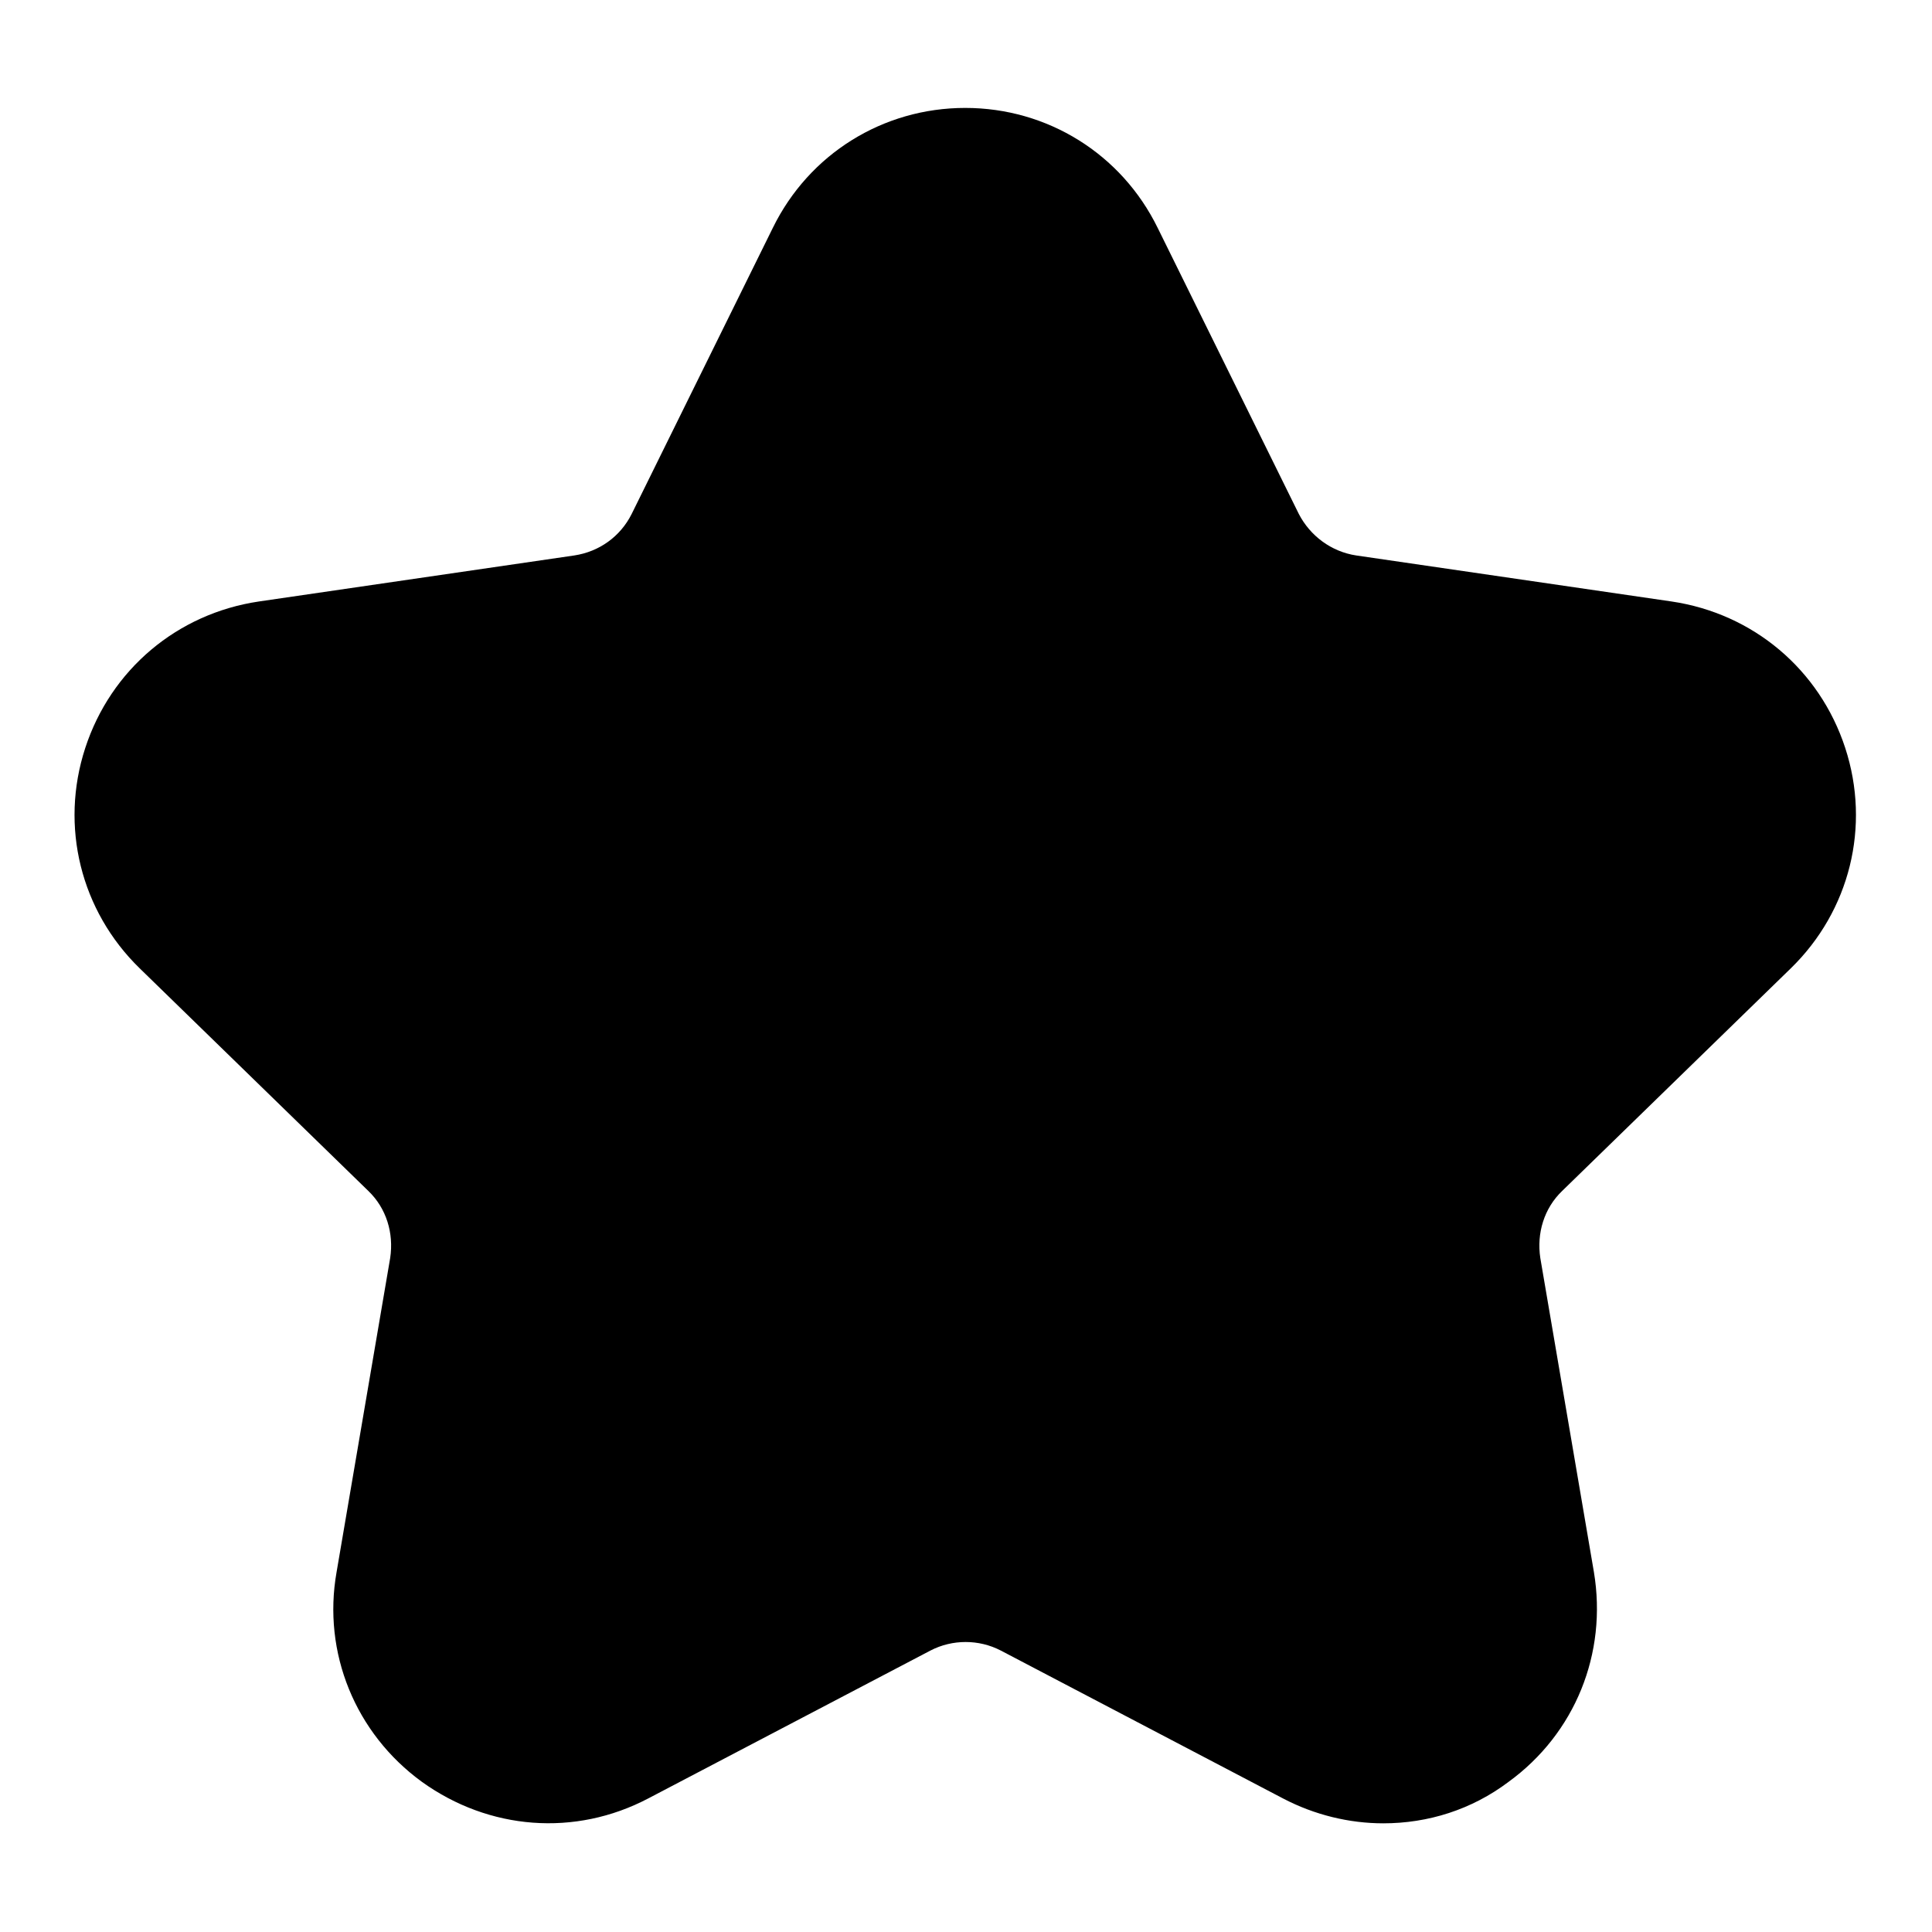 <?xml version="1.0" encoding="utf-8"?>
<!-- Svg Vector Icons : http://www.onlinewebfonts.com/icon -->
<!DOCTYPE svg PUBLIC "-//W3C//DTD SVG 1.1//EN" "http://www.w3.org/Graphics/SVG/1.1/DTD/svg11.dtd">
<svg version="1.1" xmlns="http://www.w3.org/2000/svg" xmlns:xlink="http://www.w3.org/1999/xlink" x="0px" y="0px" viewBox="0 0 256 256" enable-background="new 0 0 256 256" xml:space="preserve">
<g> <path fill="#000000" d="M183.3,241.6c-4.5,0-9.1-1.1-13.3-3.3l-37.4-19.6c-2.9-1.5-6.4-1.5-9.3,0l-37.4,19.6 c-9.7,5.1-21.1,4.2-30-2.2c-8.8-6.4-13.2-17.1-11.3-27.8l7.1-41.6c0.5-3.3-0.5-6.6-2.9-8.9l-30.3-29.5c-7.8-7.6-10.6-18.8-7.2-29.2 c3.4-10.4,12.2-17.8,23-19.4l41.8-6.1c3.3-0.5,6.1-2.5,7.6-5.5l18.7-37.9c4.8-9.8,14.6-15.9,25.5-15.9c10.9,0,20.7,6.1,25.5,15.9 l18.7,37.9c1.5,2.9,4.3,5,7.6,5.5l41.8,6.1c10.8,1.6,19.6,9,23,19.4c3.4,10.4,0.6,21.6-7.2,29.2l-30.3,29.5 c-2.4,2.3-3.4,5.6-2.9,8.9l7.1,41.6c1.8,10.8-2.5,21.4-11.3,27.8C195,239.8,189.2,241.6,183.3,241.6L183.3,241.6z"/></g>
</svg>